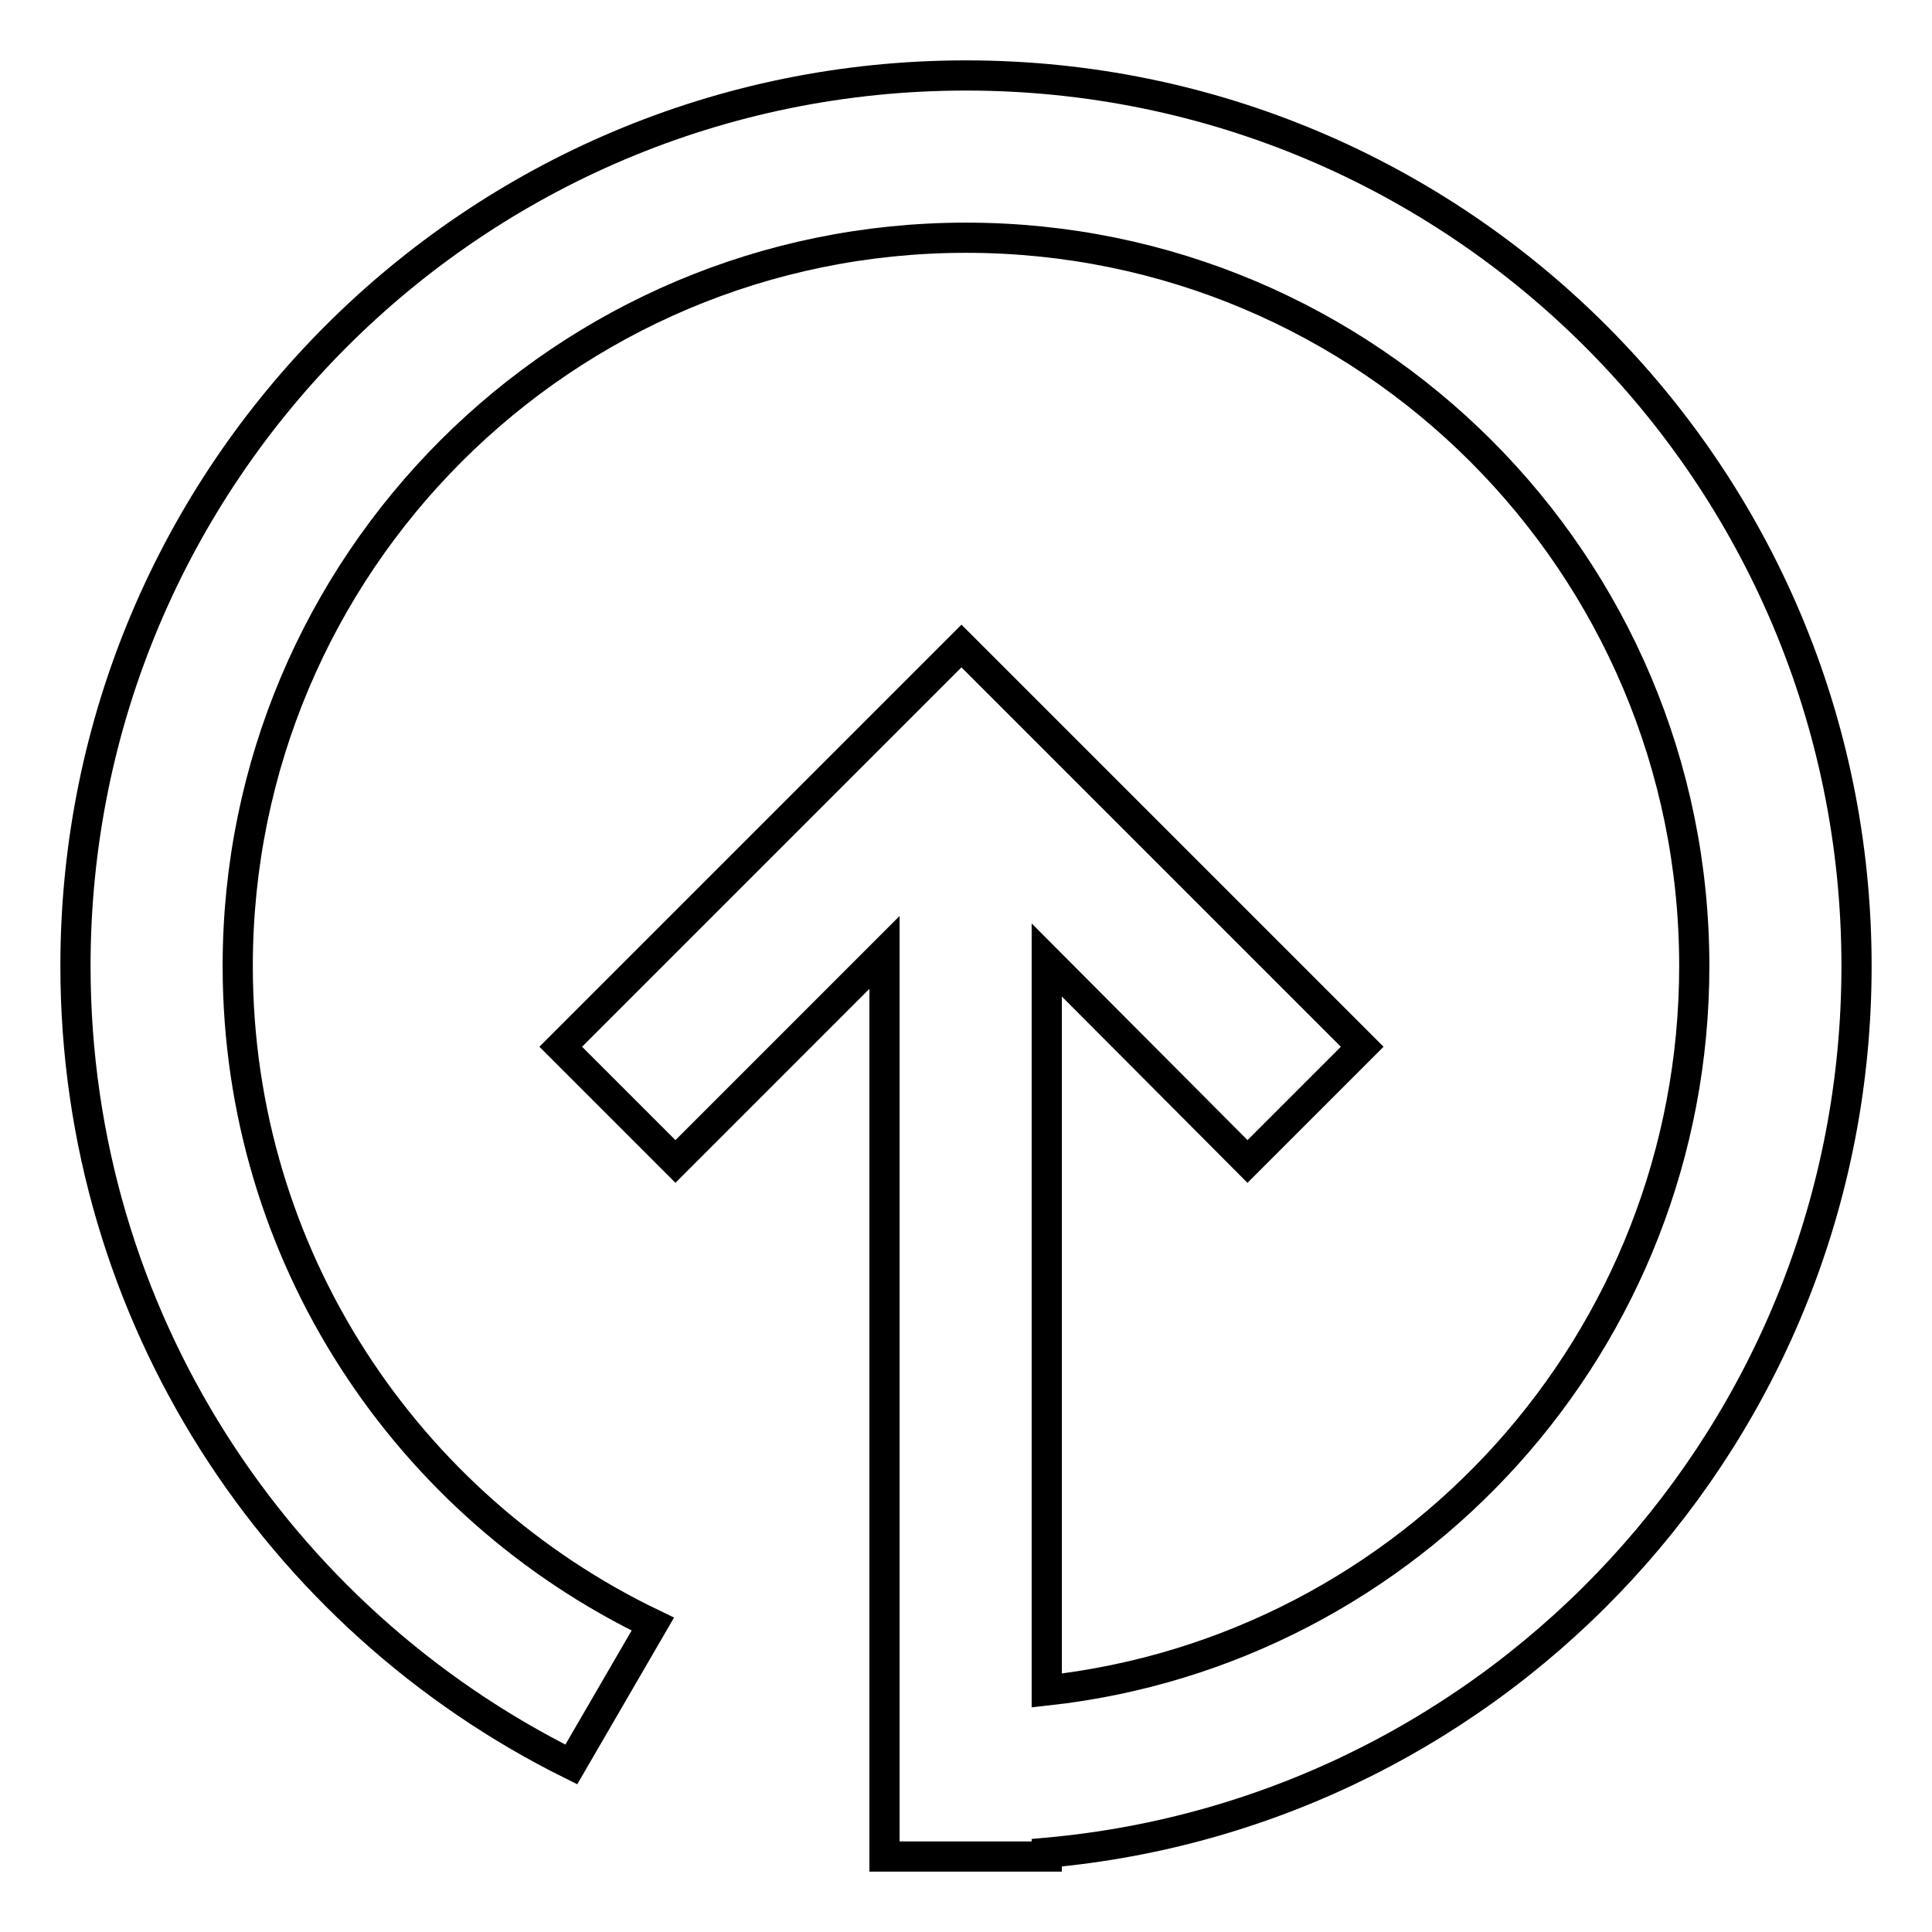 <?xml version="1.0" encoding="utf-8"?>
<!-- Svg Vector Icons : http://www.onlinewebfonts.com/icon -->
<!DOCTYPE svg PUBLIC "-//W3C//DTD SVG 1.1//EN" "http://www.w3.org/Graphics/SVG/1.1/DTD/svg11.dtd">
<svg version="1.1" xmlns="http://www.w3.org/2000/svg" xmlns:xlink="http://www.w3.org/1999/xlink" x="0px" y="0px" viewBox="0 0 256 256" enable-background="new 0 0 256 256" xml:space="preserve">
<g> <path stroke-width="4" fill-opacity="0" stroke="#000000"  d="M138.7,127.2V224c48.3-5.3,85.8-46.3,85.8-96c0-53.3-43.2-96.5-96.5-96.5c-53.3,0-96.5,43.2-96.5,96.5 c0,38.5,22.5,71.6,55,87.2l-10.8,18.6C36.8,214.5,10,174.4,10,128C10,62.8,62.8,10,128,10s118,52.8,118,118 c0,61.6-47.1,112.1-107.3,117.5v0.5h-21.5V126.2l-27.7,27.7l-15.2-15.2l53.1-53.1l53.1,53.1l-15.2,15.2L138.7,127.2z"/></g>
</svg>